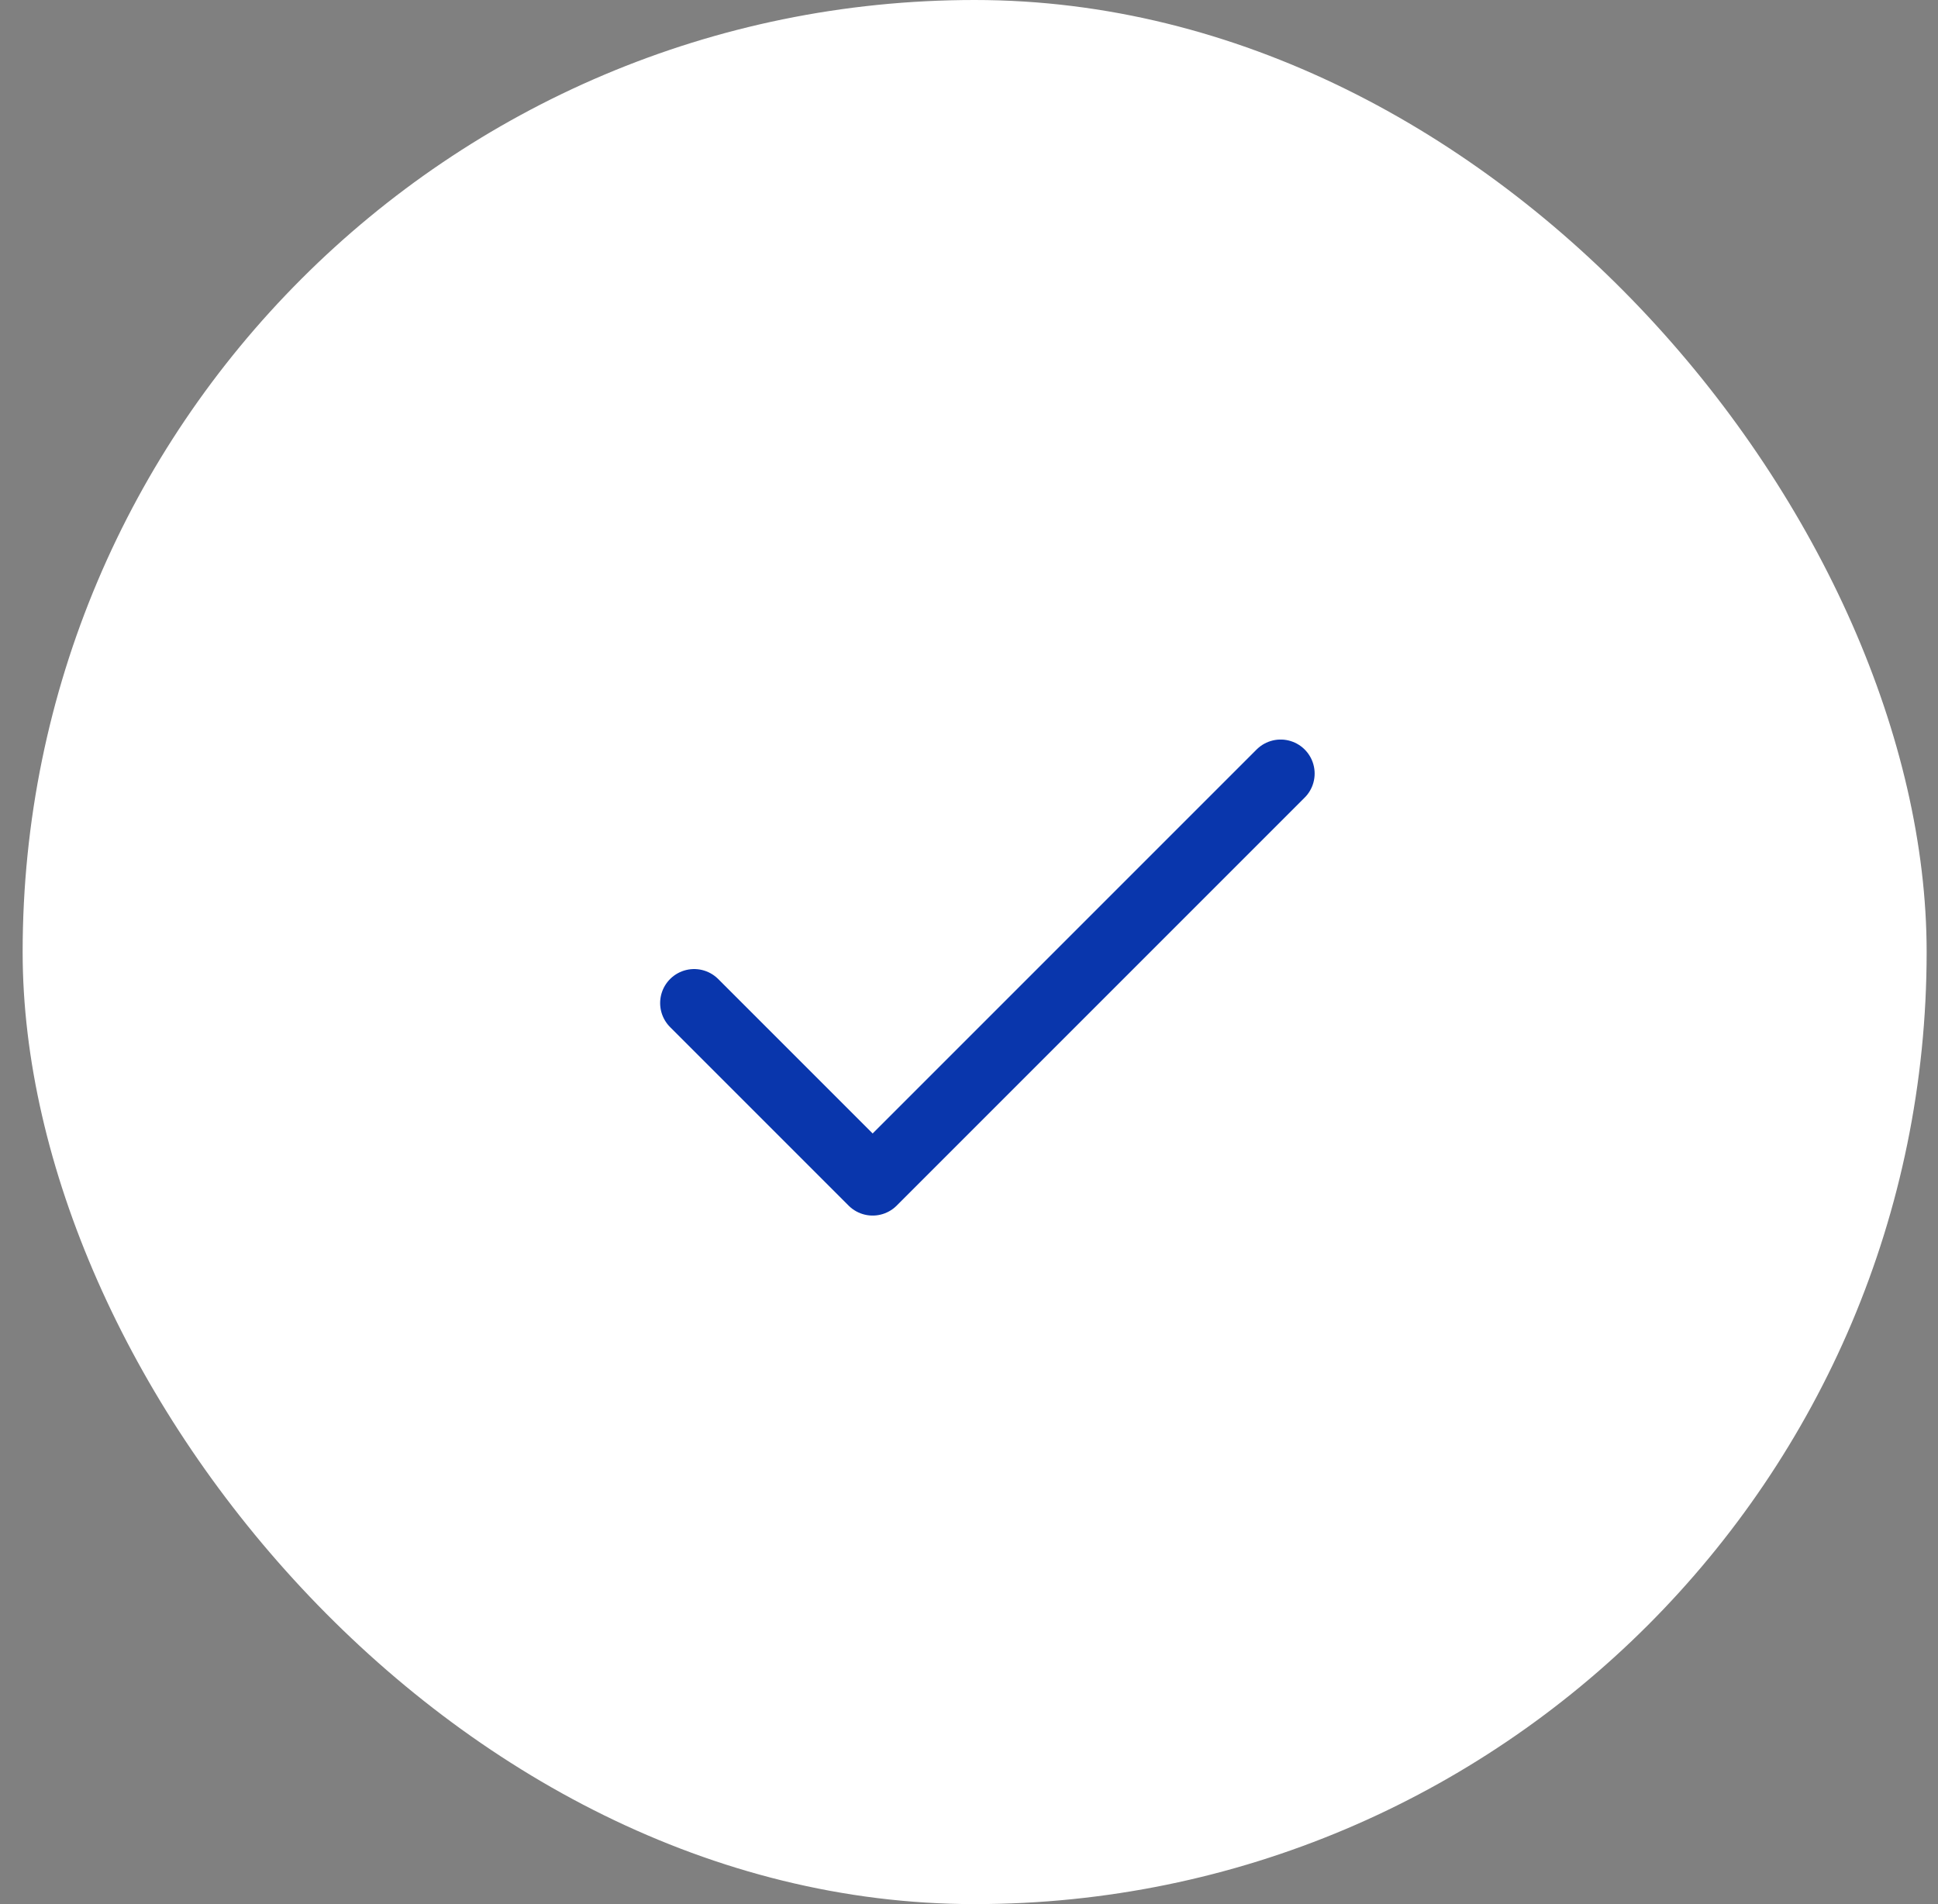 <svg width="57" height="56" viewBox="0 0 57 56" fill="none" xmlns="http://www.w3.org/2000/svg">
<rect x="0" y="0" width="57" height="56" fill="#808080" stroke="none"/>
<rect x="0.666" width="56" height="56" rx="28" fill="white"/>
<g clip-path="url(#clip0_4_579)">
<path d="M20.416 29.5L25.666 34.75L37.666 22.75" stroke="#0936AC" stroke-width="2" stroke-linecap="round" stroke-linejoin="round"/>
</g>
<defs>
<clipPath id="clip0_4_579">
<rect width="24" height="24" fill="white" transform="translate(16.666 16)"/>
</clipPath>
</defs>
</svg>
